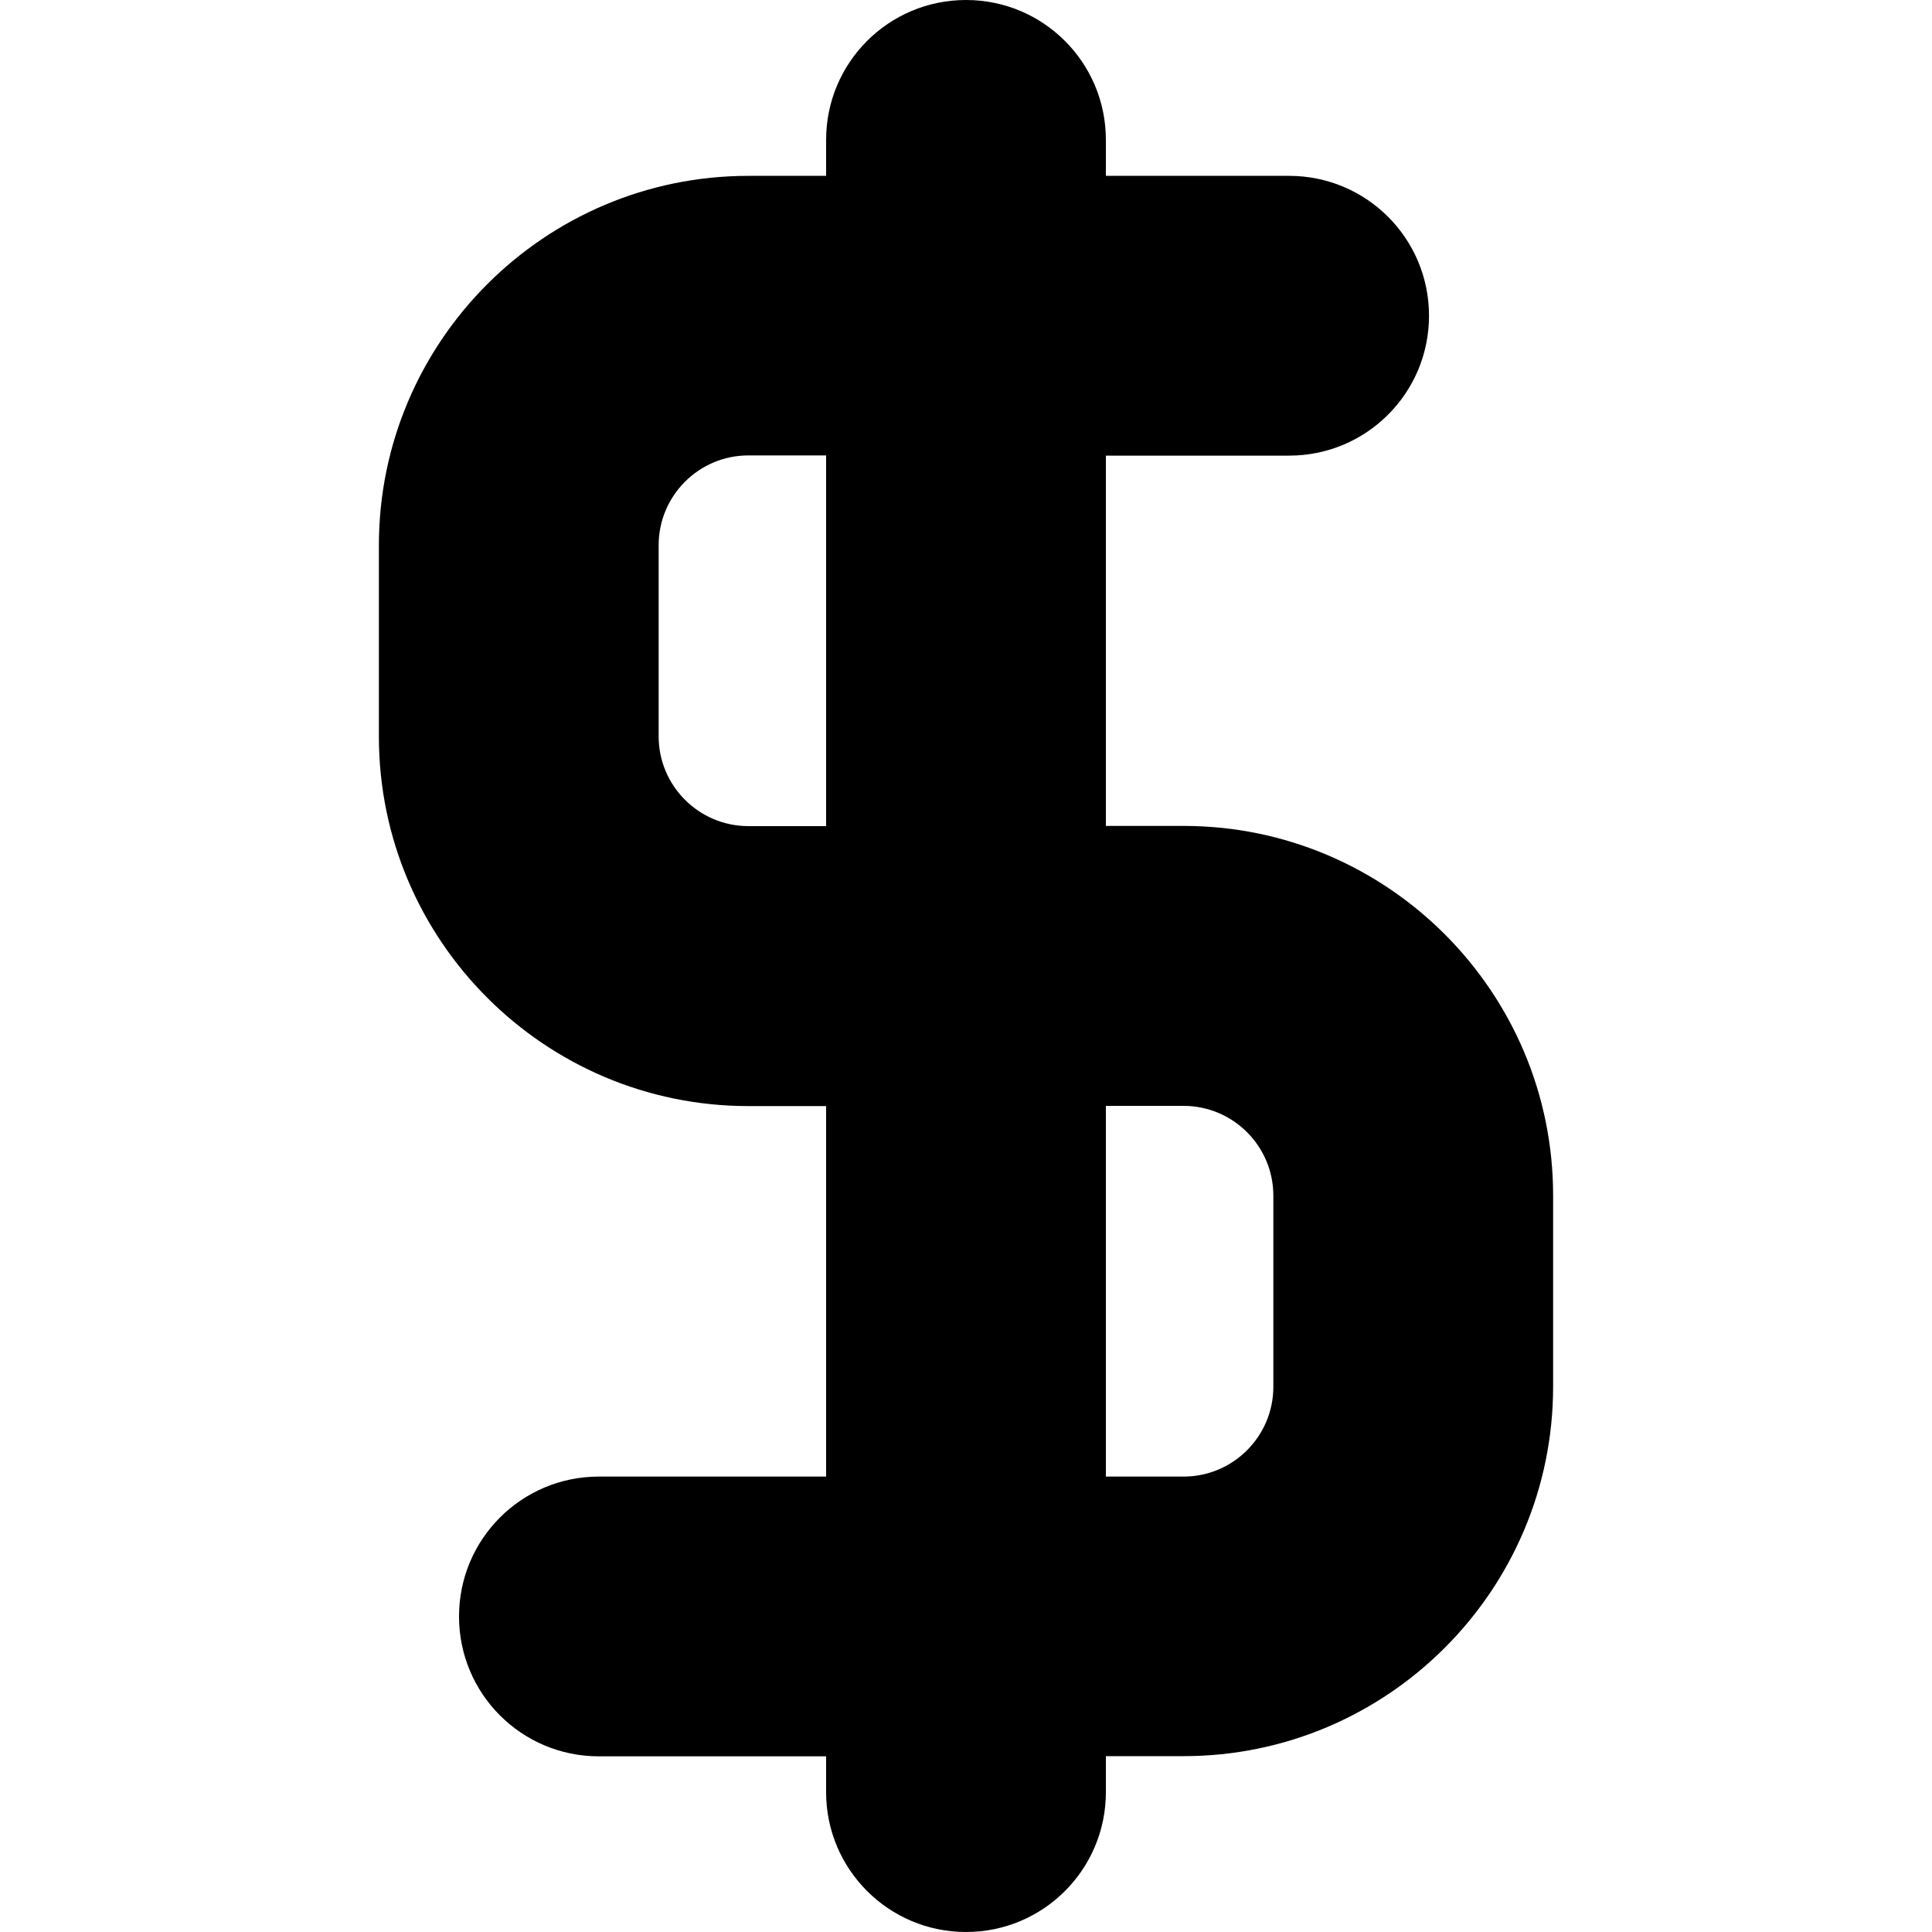 <?xml version="1.0" encoding="iso-8859-1"?>
<!-- Uploaded to: SVG Repo, www.svgrepo.com, Generator: SVG Repo Mixer Tools -->
<!DOCTYPE svg PUBLIC "-//W3C//DTD SVG 1.1//EN" "http://www.w3.org/Graphics/SVG/1.1/DTD/svg11.dtd">
<svg fill="#000000" version="1.1" id="Capa_1" xmlns="http://www.w3.org/2000/svg" xmlns:xlink="http://www.w3.org/1999/xlink" 
	 width="800px" height="800px" viewBox="0 0 966.801 966.801"
	 xml:space="preserve">
<g>
	<path d="M483.4,966.801c38.7,0,70-31.301,70-70v-18h38.9c101.899,0,184.899-82.9,184.899-184.9v-95.701
		c0-101.898-82.899-184.899-184.899-184.899h-38.9V228h91.7c38.7,0,70-31.3,70-70c0-38.7-31.3-70-70-70h-91.7V70
		c0-38.7-31.3-70-70-70s-70,31.3-70,70v18h-38.9c-101.899,0-184.899,82.9-184.899,184.9v95.7c0,101.899,82.9,184.9,184.899,184.9
		h38.9v185.4H299.7c-38.7,0-70,31.299-70,70c0,38.699,31.3,70,70,70h113.7v18C413.4,935.4,444.7,966.801,483.4,966.801z
		 M374.5,413.4c-24.699,0-44.899-20.1-44.899-44.9v-95.7c0-24.7,20.1-44.9,44.899-44.9h38.9v185.5H374.5z M553.4,553.4h38.9
		c24.699,0,44.899,20.1,44.899,44.9V694c0,24.699-20.1,44.9-44.899,44.9h-38.9V553.4z"/>
</g>
</svg>